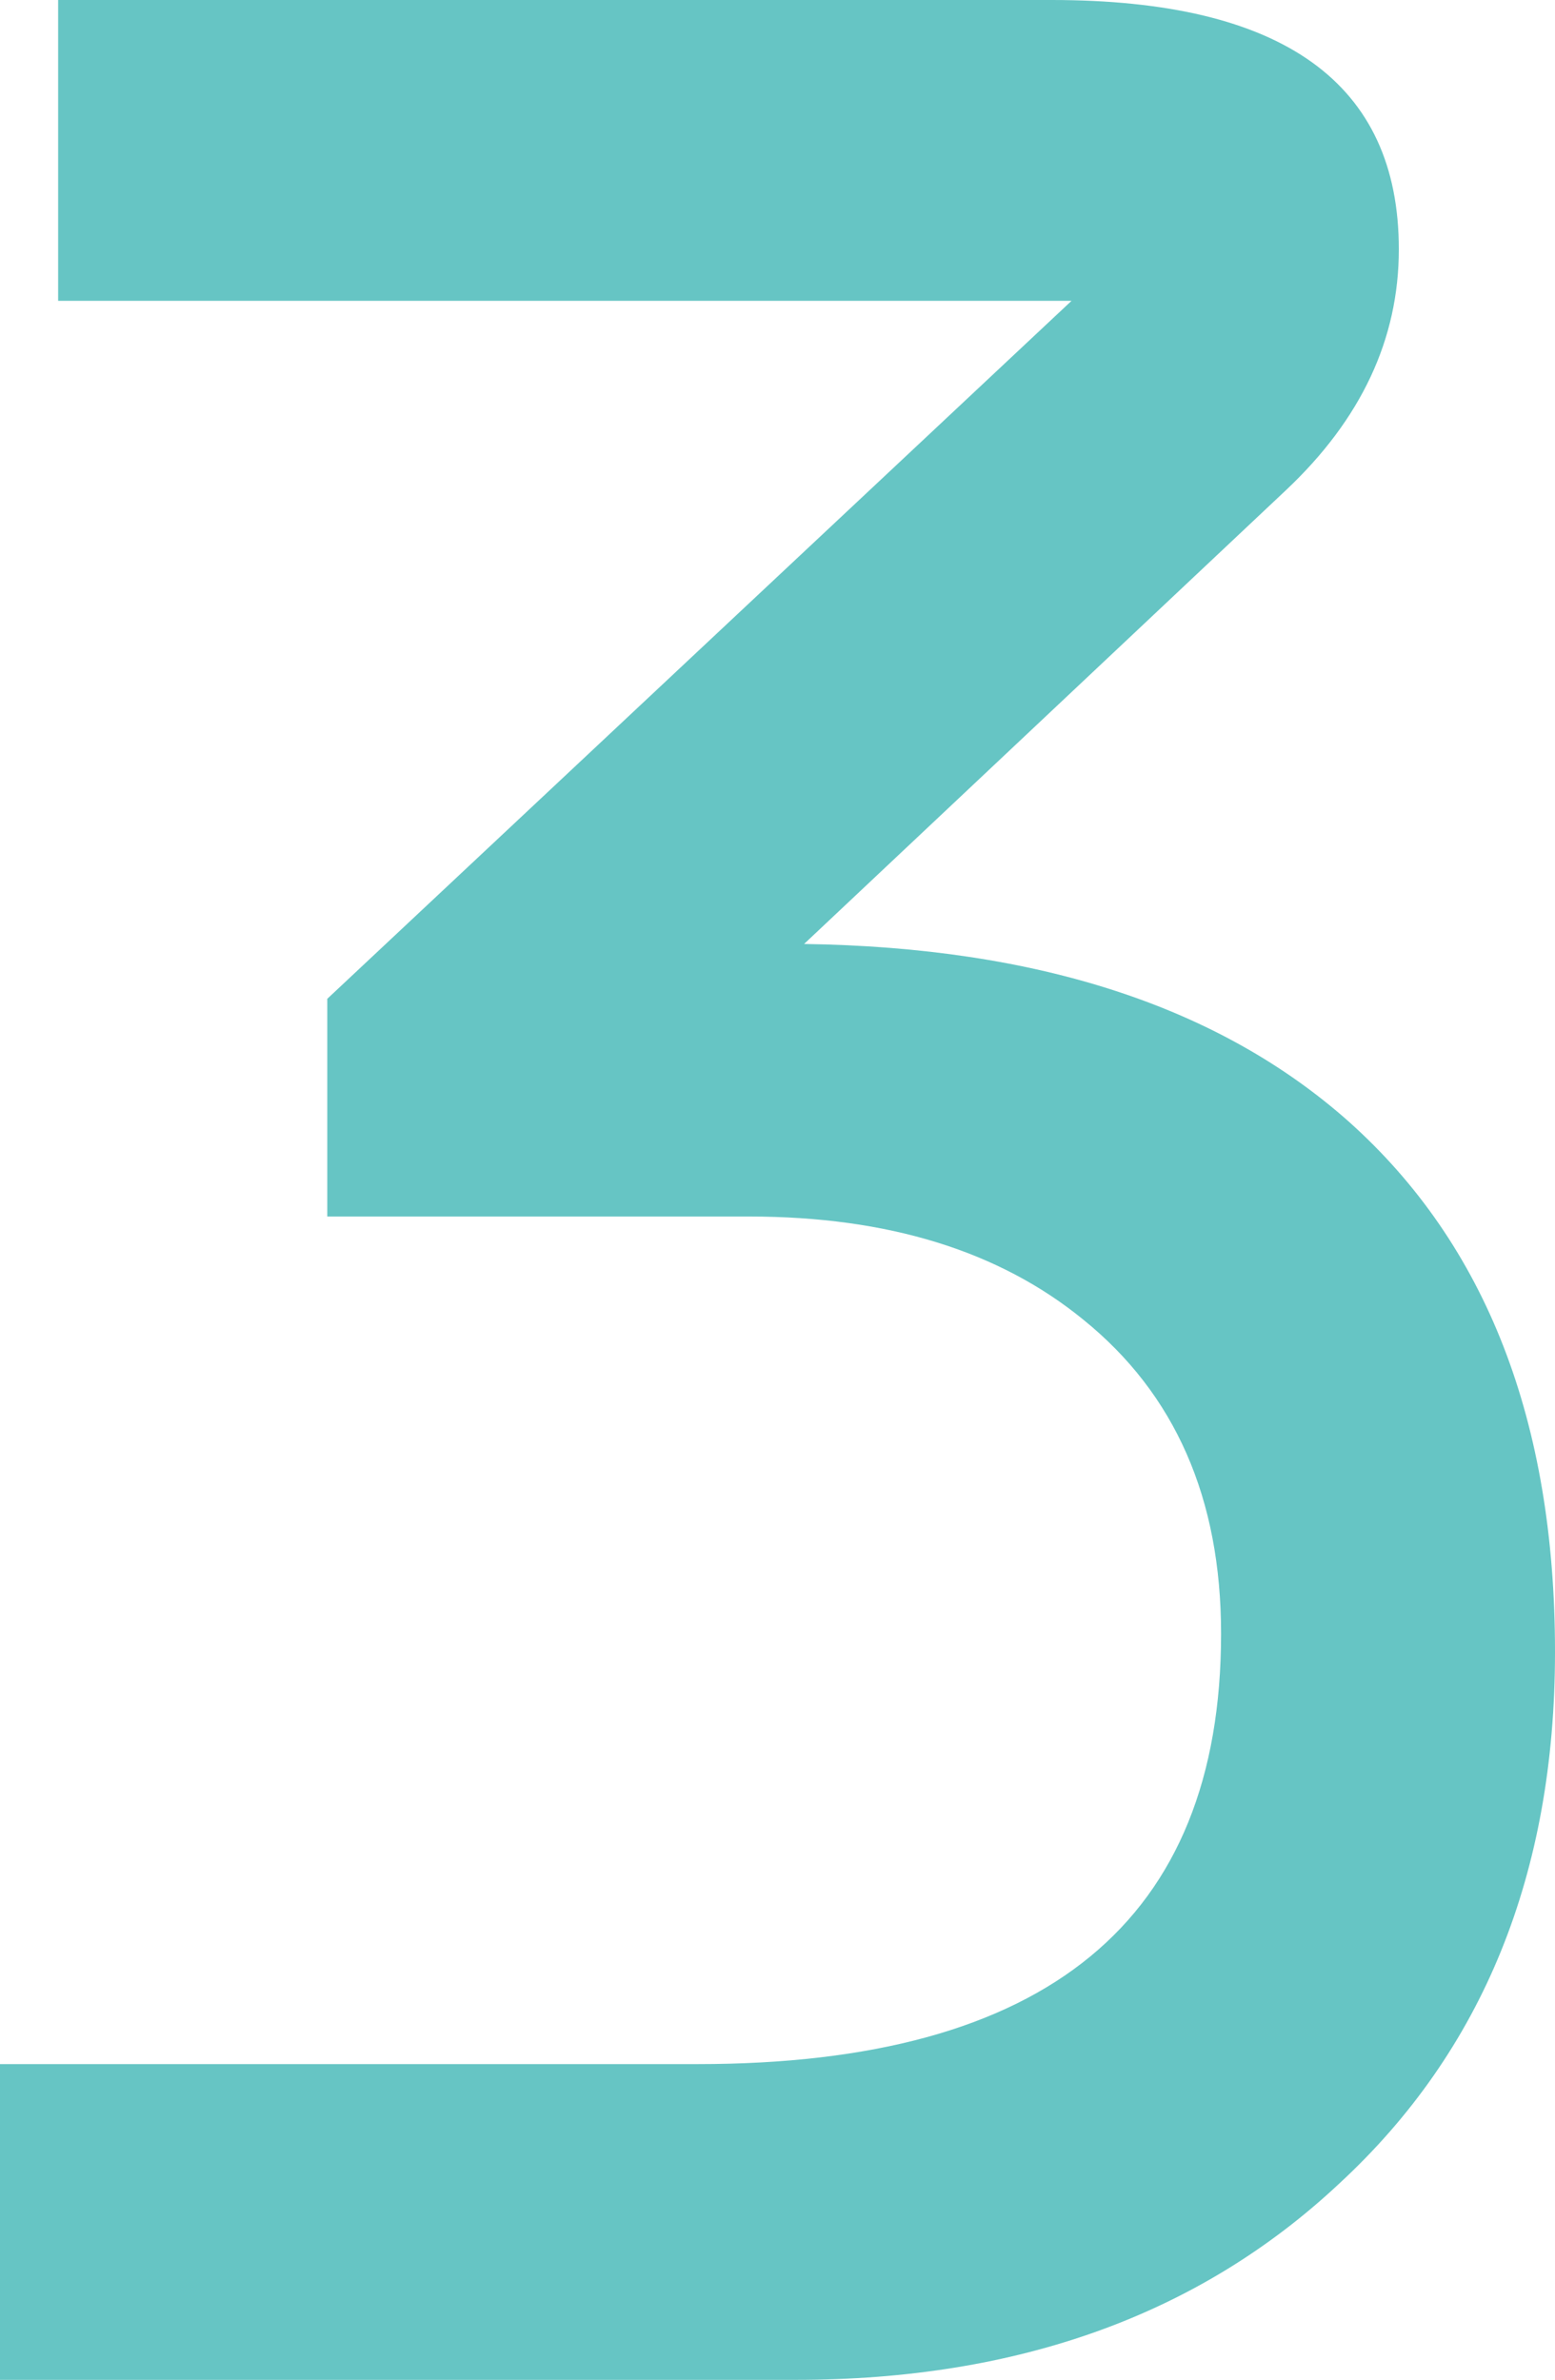 <?xml version="1.0" encoding="UTF-8"?> <svg xmlns="http://www.w3.org/2000/svg" width="819" height="1253" viewBox="0 0 819 1253" fill="none"> <path d="M30.625 0H553.875C675.792 0 736.75 43.75 736.75 131.25C736.75 178.5 716.917 220.792 677.25 258.125L423.5 497C546.583 498.75 642.25 529.958 710.5 590.625C782.833 655.375 819 748.417 819 869.75C819 986.417 781.083 1079.75 705.25 1149.75C631.75 1218.58 536.375 1253 419.125 1253H0V1086.75H367.5C551.25 1086.75 643.125 1011.21 643.125 860.125C643.125 788.958 618.917 733.833 570.5 694.75C526.167 658.583 467.542 640.5 394.625 640.5H172.375V525.875L564.375 158.375H30.625V0Z" fill="#66C5C4"></path> </svg> 